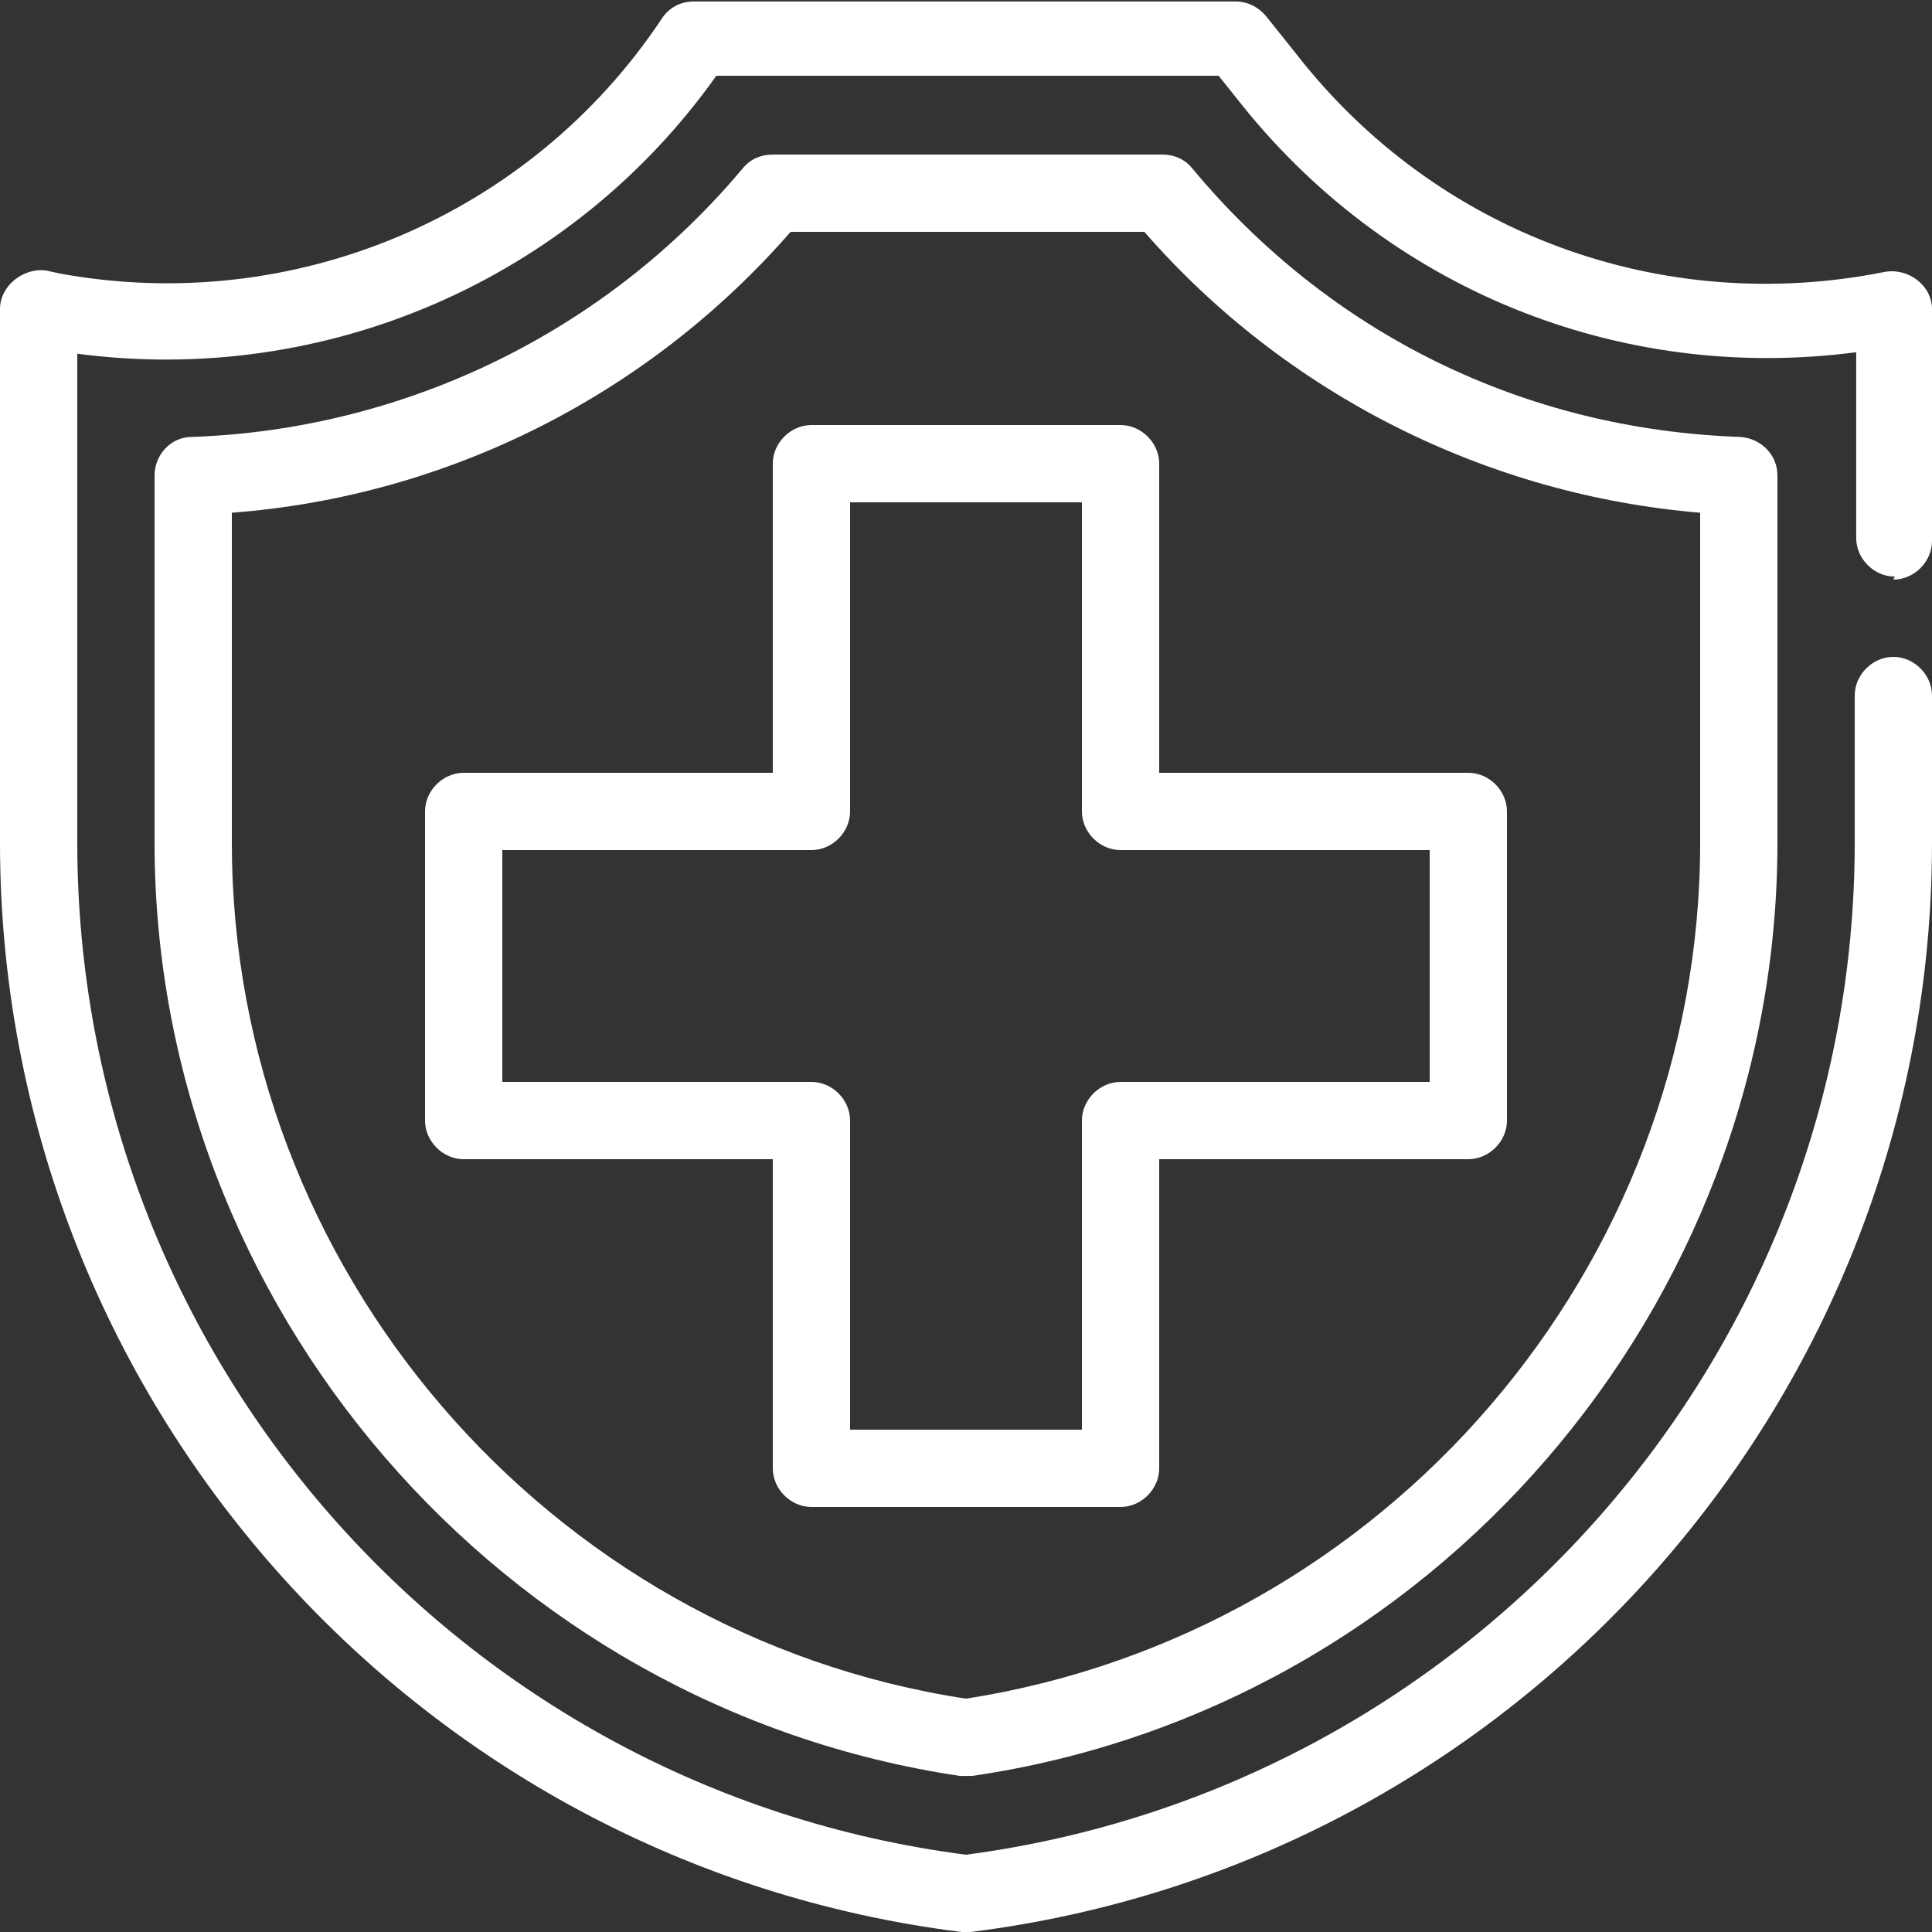<svg viewBox="0 0 13 13" xmlns="http://www.w3.org/2000/svg" data-name="Camada 2" id="Camada_2">
  <rect x="0" y="0" width="13" height="13" fill="#333333" stroke="none"/>
  <defs>
    <style>
      .cls-1 {
        fill: #fff;
      }
    </style>
  </defs>
  <g data-name="Camada 1" id="Camada_1-2">
    <g>
      <path d="M12.74,3.9c.14,0,.26-.12.26-.26v-1.56c0-.16-.16-.28-.32-.25-1.5.3-3.02-.26-3.96-1.47l-.2-.25c-.05-.06-.12-.1-.21-.1h-3.64c-.09,0-.17.04-.22.12C3.57,1.45,1.98,2.13.4,1.84l-.09-.02C.16,1.8,0,1.92,0,2.08v3.59c0,3.72,2.78,6.87,6.47,7.33.02,0,.04,0,.06,0,3.69-.46,6.47-3.61,6.47-7.33v-.99c0-.14-.12-.26-.26-.26s-.26.12-.26.26v.99c0,3.44-2.57,6.36-5.98,6.81-3.41-.44-5.98-3.36-5.98-6.81v-3.29c1.66.22,3.32-.49,4.3-1.87h3.38l.12.15c1,1.28,2.57,1.92,4.17,1.71v1.25c0,.14.12.26.26.26Z" class="cls-1"></path>
      <path d="M8.02,1.13c-.05-.06-.12-.09-.2-.09h-2.62c-.08,0-.15.03-.2.09-.92,1.1-2.27,1.76-3.71,1.81-.14,0-.25.12-.25.26v2.47c0,3.12,2.33,5.82,5.42,6.28.03,0,.05,0,.08,0,3.09-.45,5.42-3.15,5.42-6.28v-2.47c0-.14-.11-.25-.25-.26-1.45-.05-2.76-.69-3.69-1.81ZM11.44,5.67c0,2.86-2.12,5.32-4.94,5.76-2.82-.43-4.94-2.9-4.94-5.76v-2.22c1.45-.11,2.8-.79,3.76-1.89h2.38c.95,1.09,2.3,1.77,3.74,1.89v2.23Z" class="cls-1"></path>
      <path d="M7.8,3.12c0-.14-.12-.26-.26-.26h-2.08c-.14,0-.26.12-.26.26v2.08h-2.08c-.14,0-.26.12-.26.26v2.08c0,.14.12.26.26.26h2.08v2.08c0,.14.12.26.26.26h2.08c.14,0,.26-.12.26-.26v-2.08h2.08c.14,0,.26-.12.26-.26v-2.08c0-.14-.12-.26-.26-.26h-2.08v-2.08ZM9.62,5.72v1.56h-2.08c-.14,0-.26.12-.26.26v2.08h-1.56v-2.08c0-.14-.12-.26-.26-.26h-2.08v-1.56h2.08c.14,0,.26-.12.26-.26v-2.08h1.56v2.08c0,.14.12.26.26.26h2.08Z" class="cls-1"></path>
    </g>
  </g>
</svg>